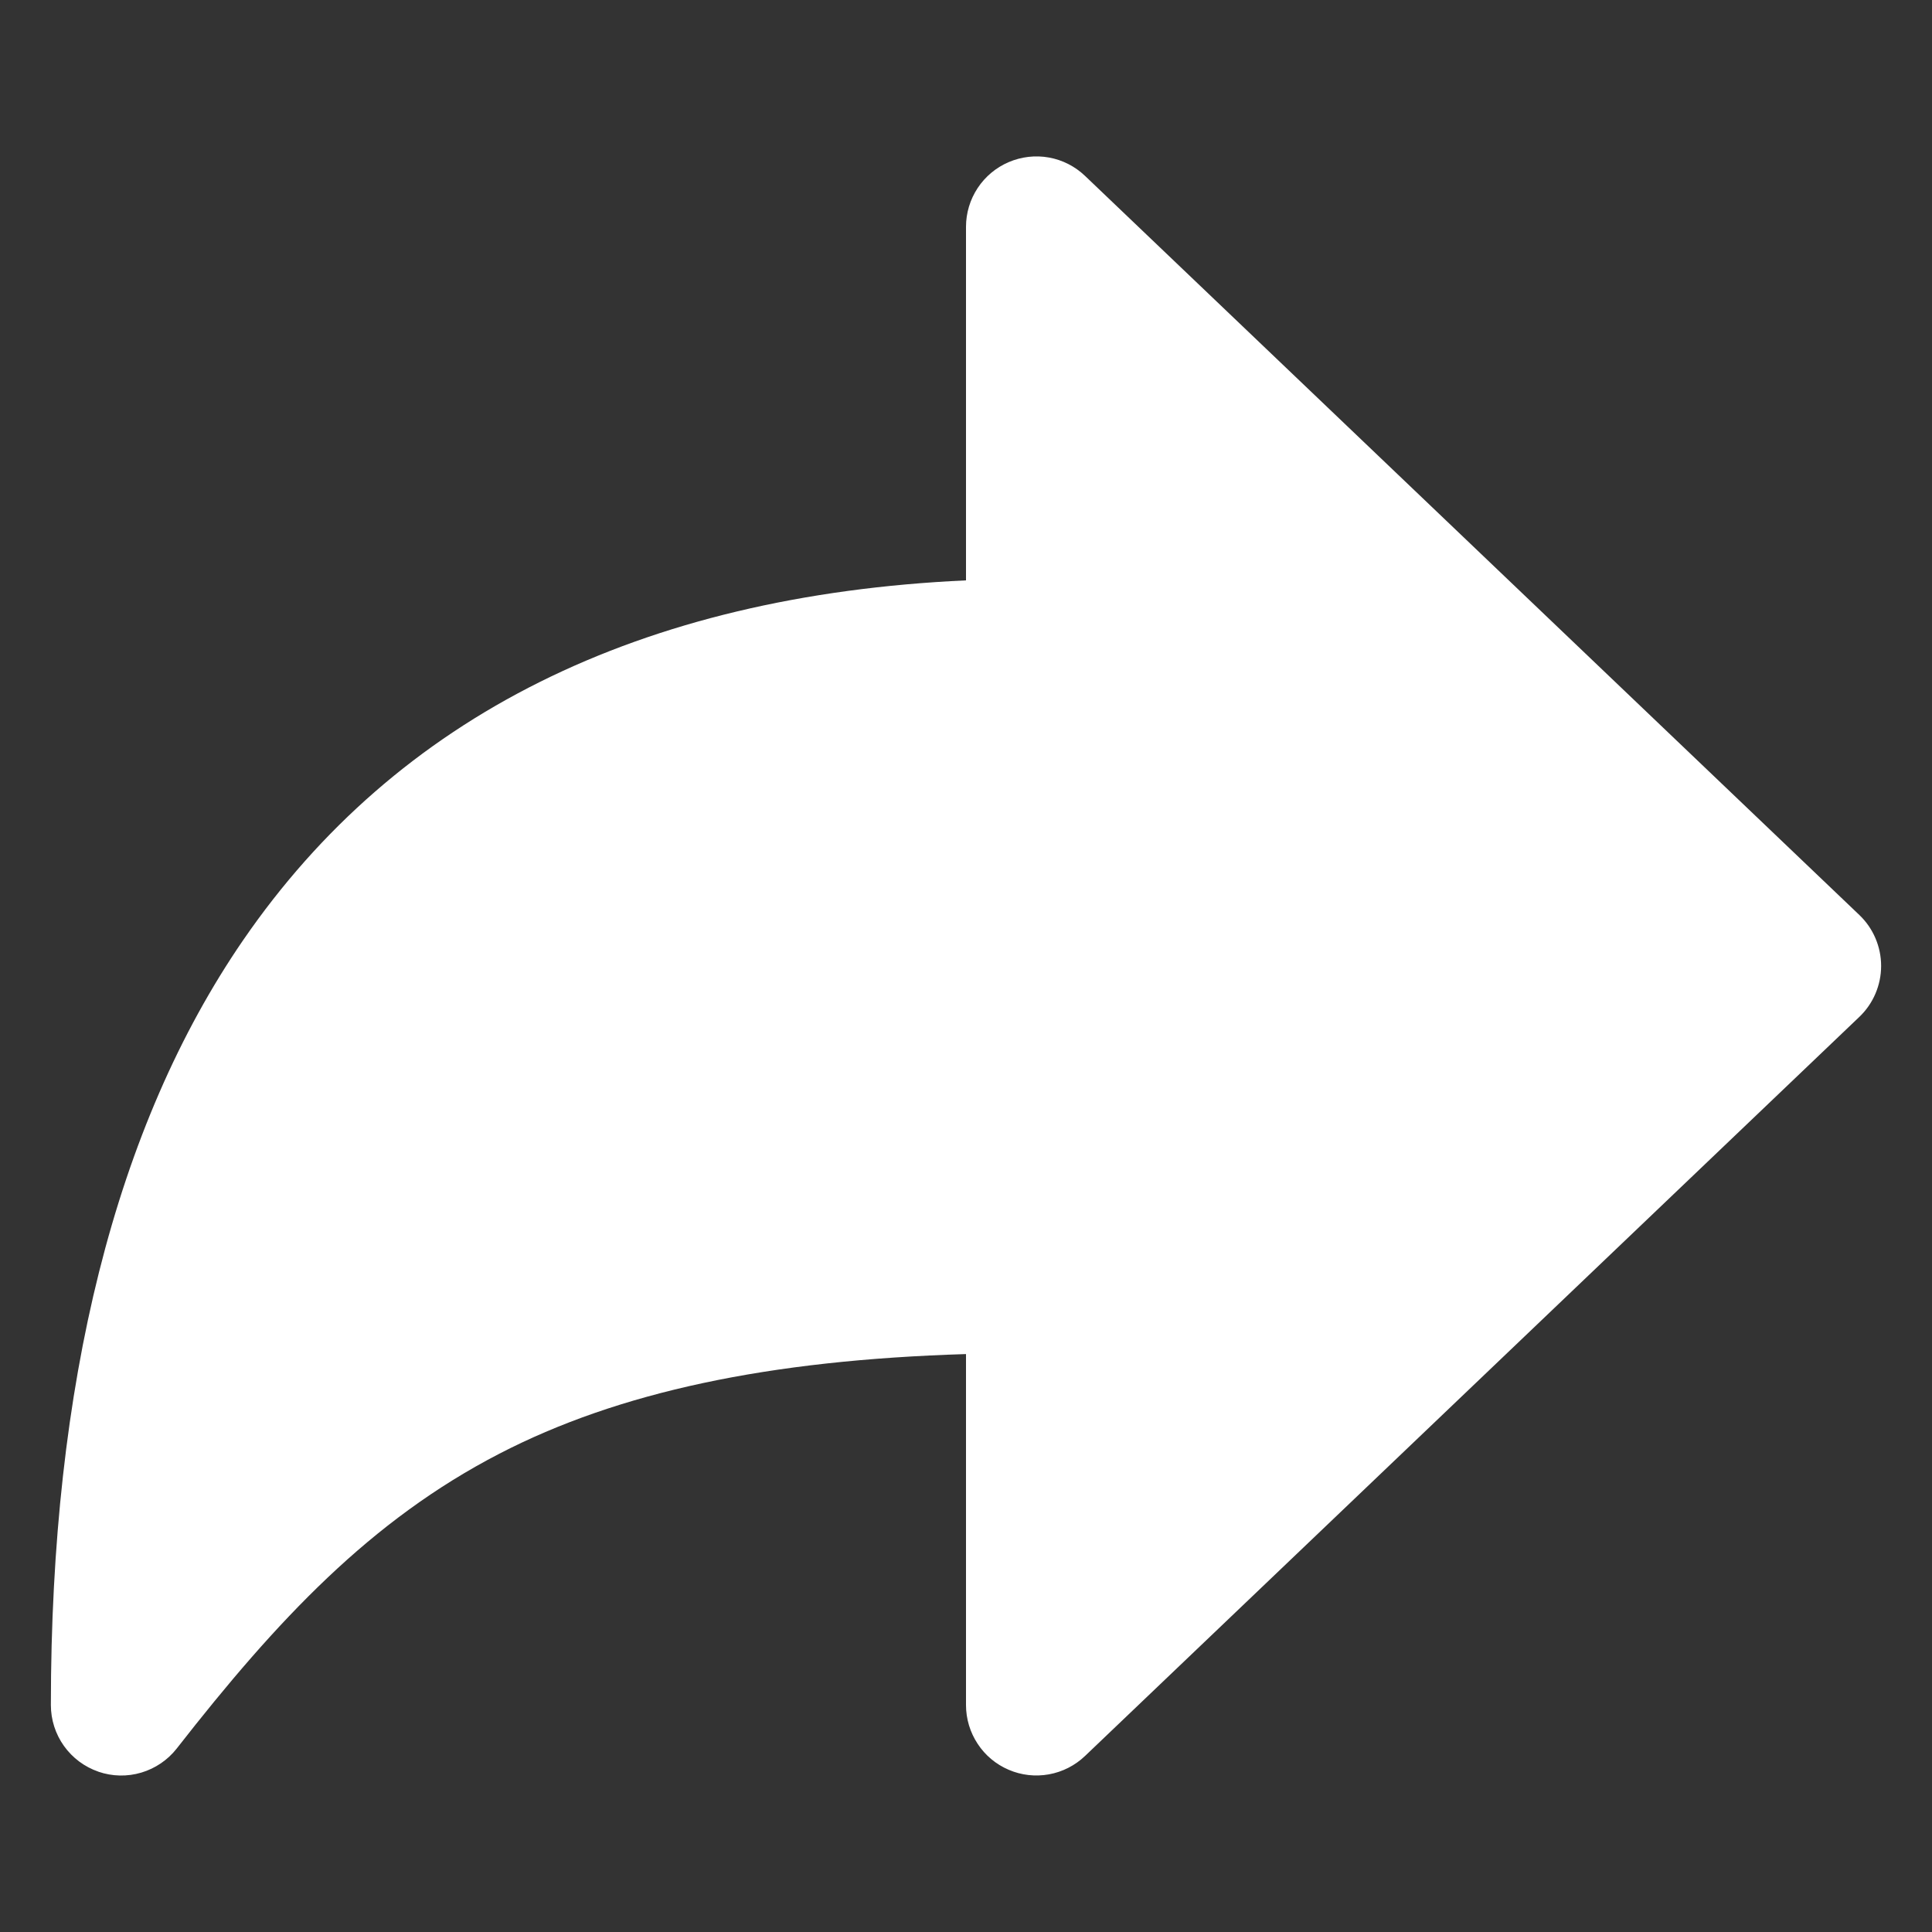 <svg xmlns="http://www.w3.org/2000/svg" fill="none" viewBox="-0.5 -0.5 30 30" id="Arrow-Redo--Streamline-Ionic-Filled.svg" height="30" width="30"><rect x="-0.5" y="-0.5" width="30" height="30" fill="#333333" stroke="none"/><desc>Arrow Redo Streamline Icon: https://streamlinehq.com</desc><path fill="#ffffff" d="M1.027 27.01c-0.215 -0.074 -0.402 -0.214 -0.534 -0.399 -0.132 -0.185 -0.203 -0.407 -0.203 -0.635 0 -4.994 1.003 -8.988 2.982 -11.872C5.663 10.621 9.435 8.745 14.5 8.512V3.022c0 -0.214 0.063 -0.423 0.181 -0.602 0.118 -0.179 0.286 -0.319 0.483 -0.403 0.197 -0.084 0.414 -0.109 0.624 -0.071 0.211 0.038 0.405 0.137 0.56 0.285l12.024 11.477c0.107 0.102 0.192 0.225 0.25 0.361 0.058 0.136 0.088 0.282 0.088 0.43 0 0.148 -0.03 0.294 -0.088 0.43 -0.058 0.136 -0.143 0.259 -0.25 0.361L16.348 26.767c-0.155 0.148 -0.35 0.247 -0.56 0.285 -0.211 0.038 -0.428 0.014 -0.625 -0.071 -0.197 -0.084 -0.365 -0.224 -0.482 -0.403 -0.118 -0.179 -0.181 -0.388 -0.181 -0.602v-5.45c-3.074 0.093 -5.397 0.591 -7.246 1.547 -1.998 1.033 -3.447 2.576 -5.009 4.577 -0.14 0.179 -0.333 0.31 -0.551 0.375 -0.218 0.065 -0.451 0.06 -0.666 -0.014v-0.001Z" stroke-width="1"></path></svg>